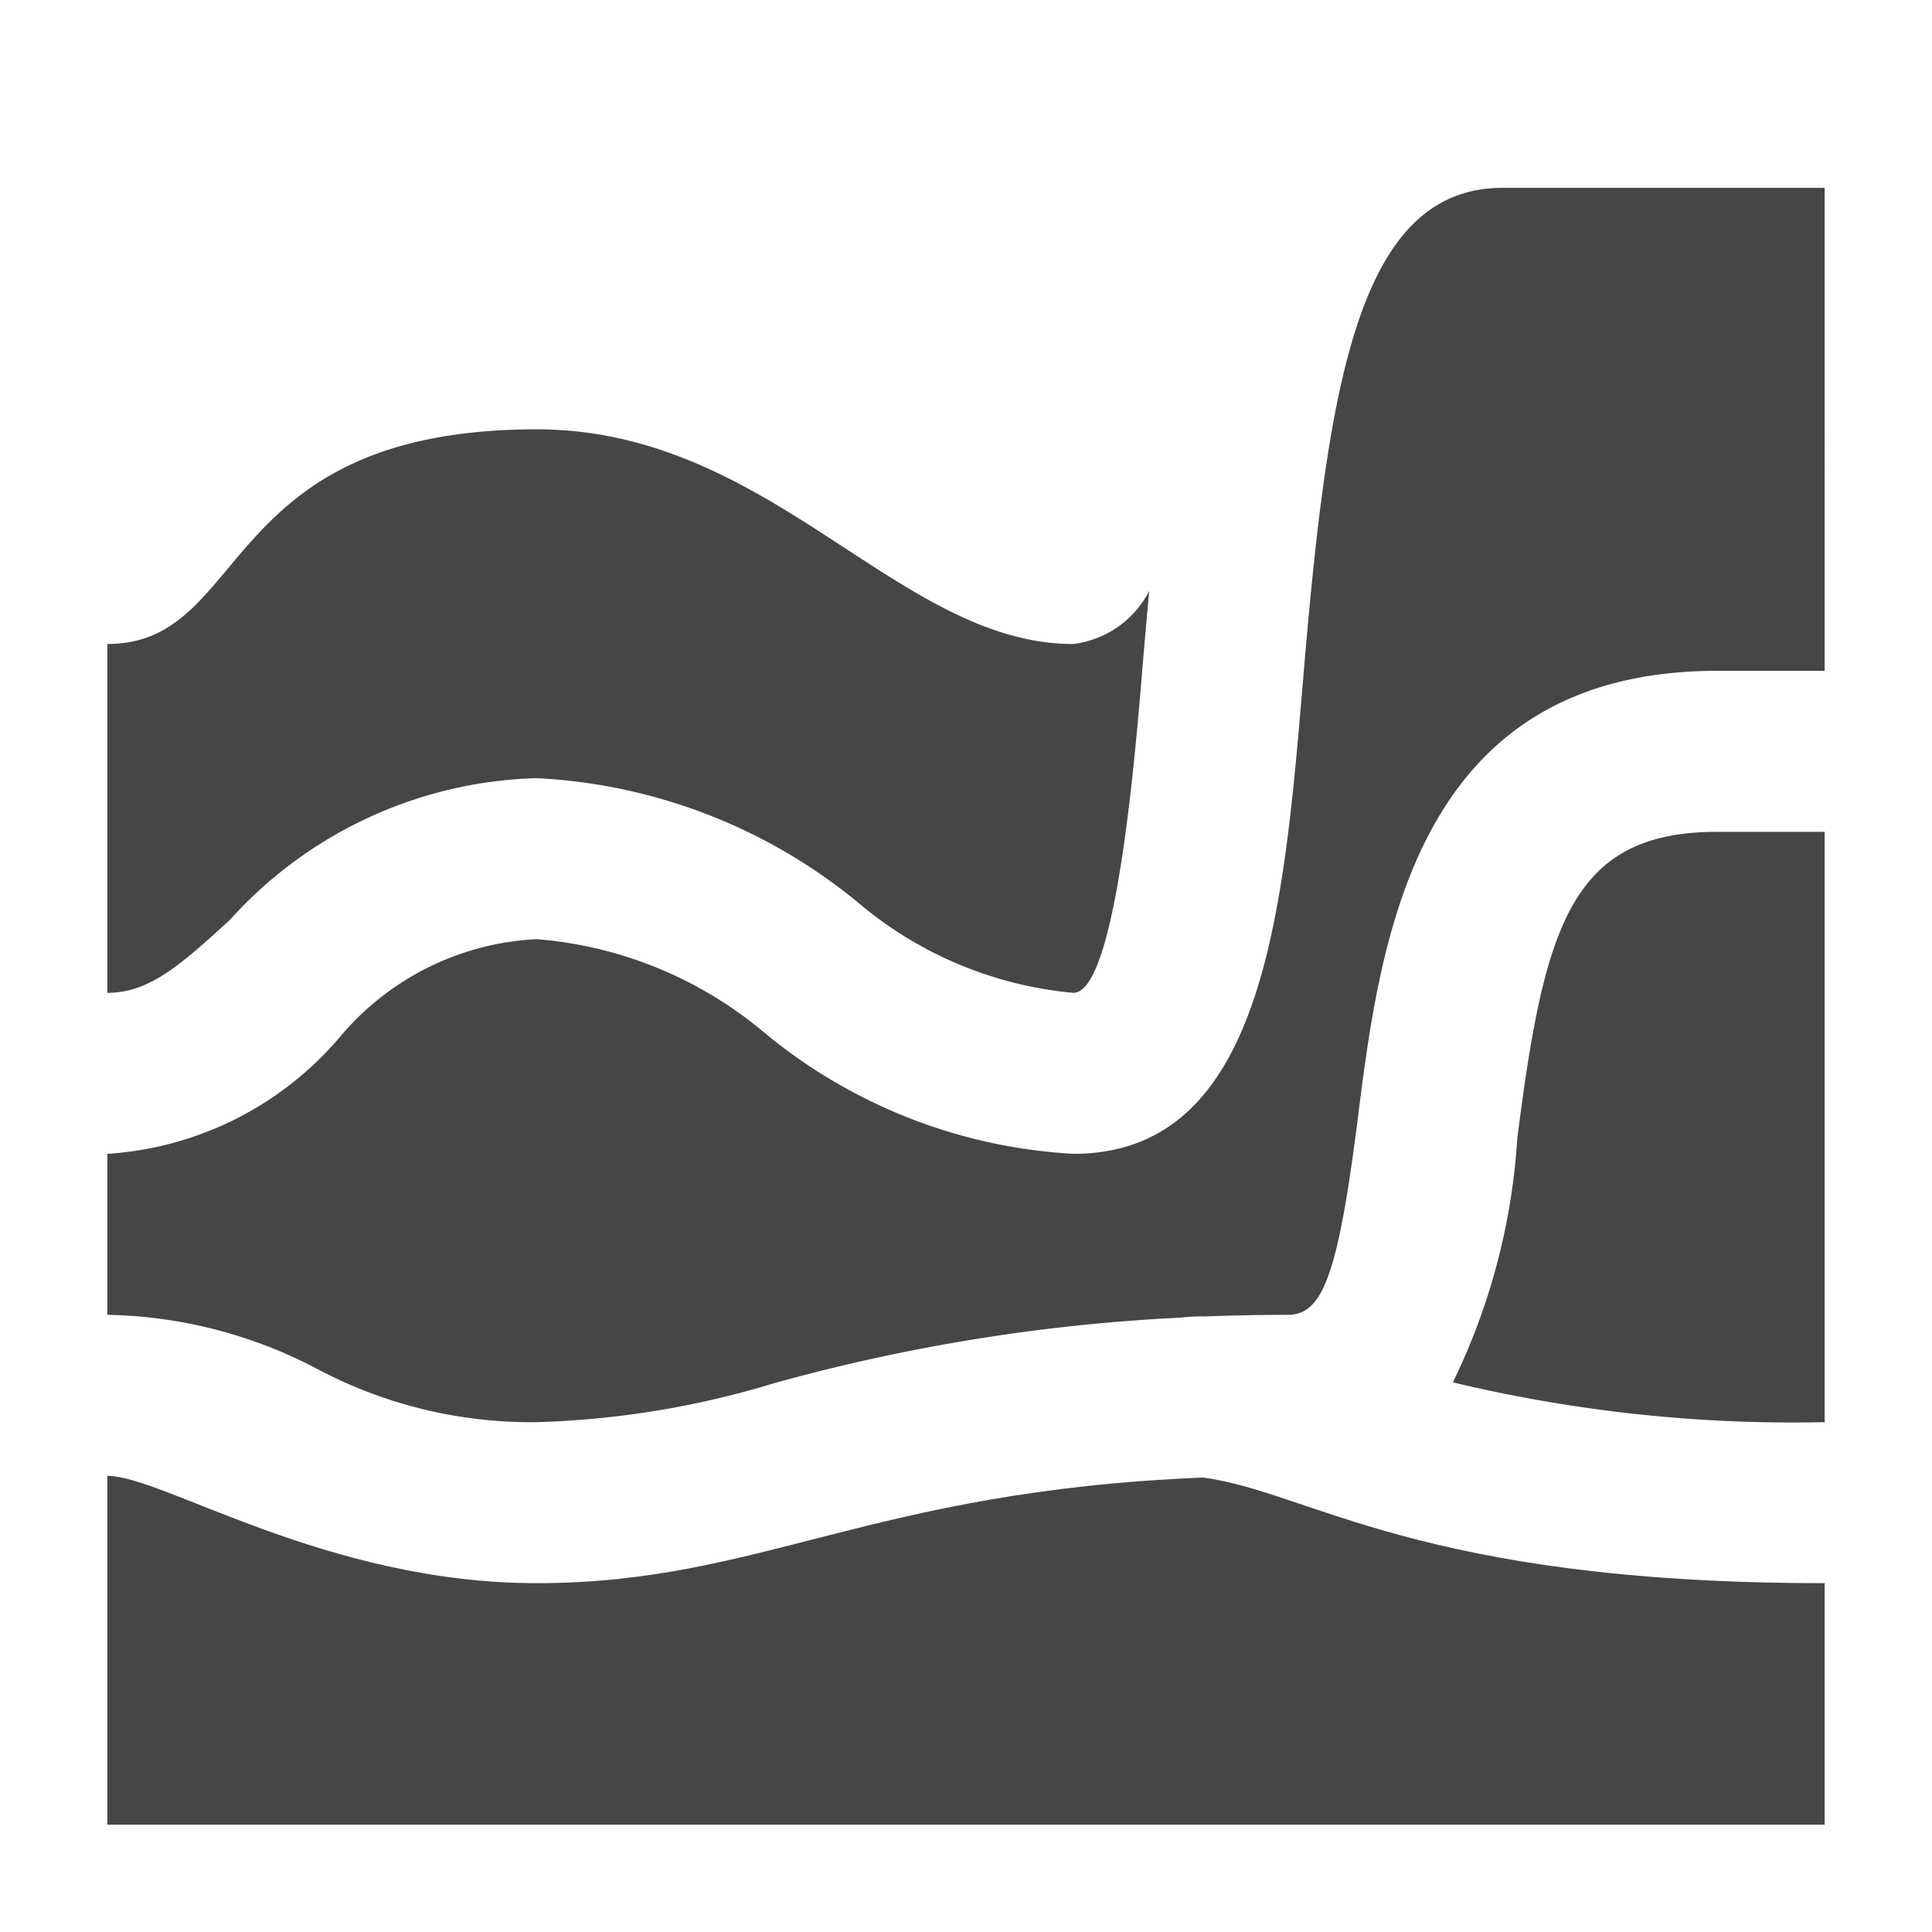 <svg xmlns="http://www.w3.org/2000/svg" height="18" viewBox="0 0 18 18" width="18">
  <defs>
    <style>
      .fill {
        fill: #464646;
      }
    </style>
  </defs>
  <title>S GraphStreamRanked 18 N</title>
  <rect id="Canvas" fill="#ff13dc" opacity="0" width="18" height="18" /><path class="fill" d="M11.21,13.766c-3.118.126-4.124.984-6.21.984-1.964,0-3.481-1-4-1V17H17V14.75C13.223,14.75,12.21,13.9,11.21,13.766Z" />
  <path class="fill" d="M5,7.25A5.11,5.11,0,0,1,7.984,8.4,3.606,3.606,0,0,0,10,9.25c.39,0,.57-2.129.645-3.038.019-.229.04-.467.062-.707A.92.92,0,0,1,10,6C8.364,6,7.192,4,5,4,2.01,4,2.336,6,1,6V9.25c.384,0,.669-.246,1.141-.679A3.992,3.992,0,0,1,5,7.25Z" />
  <path class="fill" d="M12.14,6.338C11.958,8.507,11.768,10.75,10,10.75A4.942,4.942,0,0,1,7.143,9.639,3.759,3.759,0,0,0,5,8.75a2.554,2.554,0,0,0-1.843.923A3.102,3.102,0,0,1,1,10.75v1.5a4.35,4.35,0,0,1,1.963.508A4.25,4.25,0,0,0,5,13.25a8.4,8.4,0,0,0,2.216-.364A17.257,17.257,0,0,1,11,12.276a1.687,1.687,0,0,1,.224-.011c.247-.009.504-.015.776-.015.328,0,.468-.393.65-1.827.21-1.662.527-4.173,3.35-4.173h1V1.75H14C12.632,1.75,12.366,3.65,12.14,6.338Z" />
  <path class="fill" d="M14.136,10.611a6.041,6.041,0,0,1-.6,2.268A13.606,13.606,0,0,0,17,13.25V7.75H16C14.64,7.75,14.387,8.622,14.136,10.611Z" />
</svg>